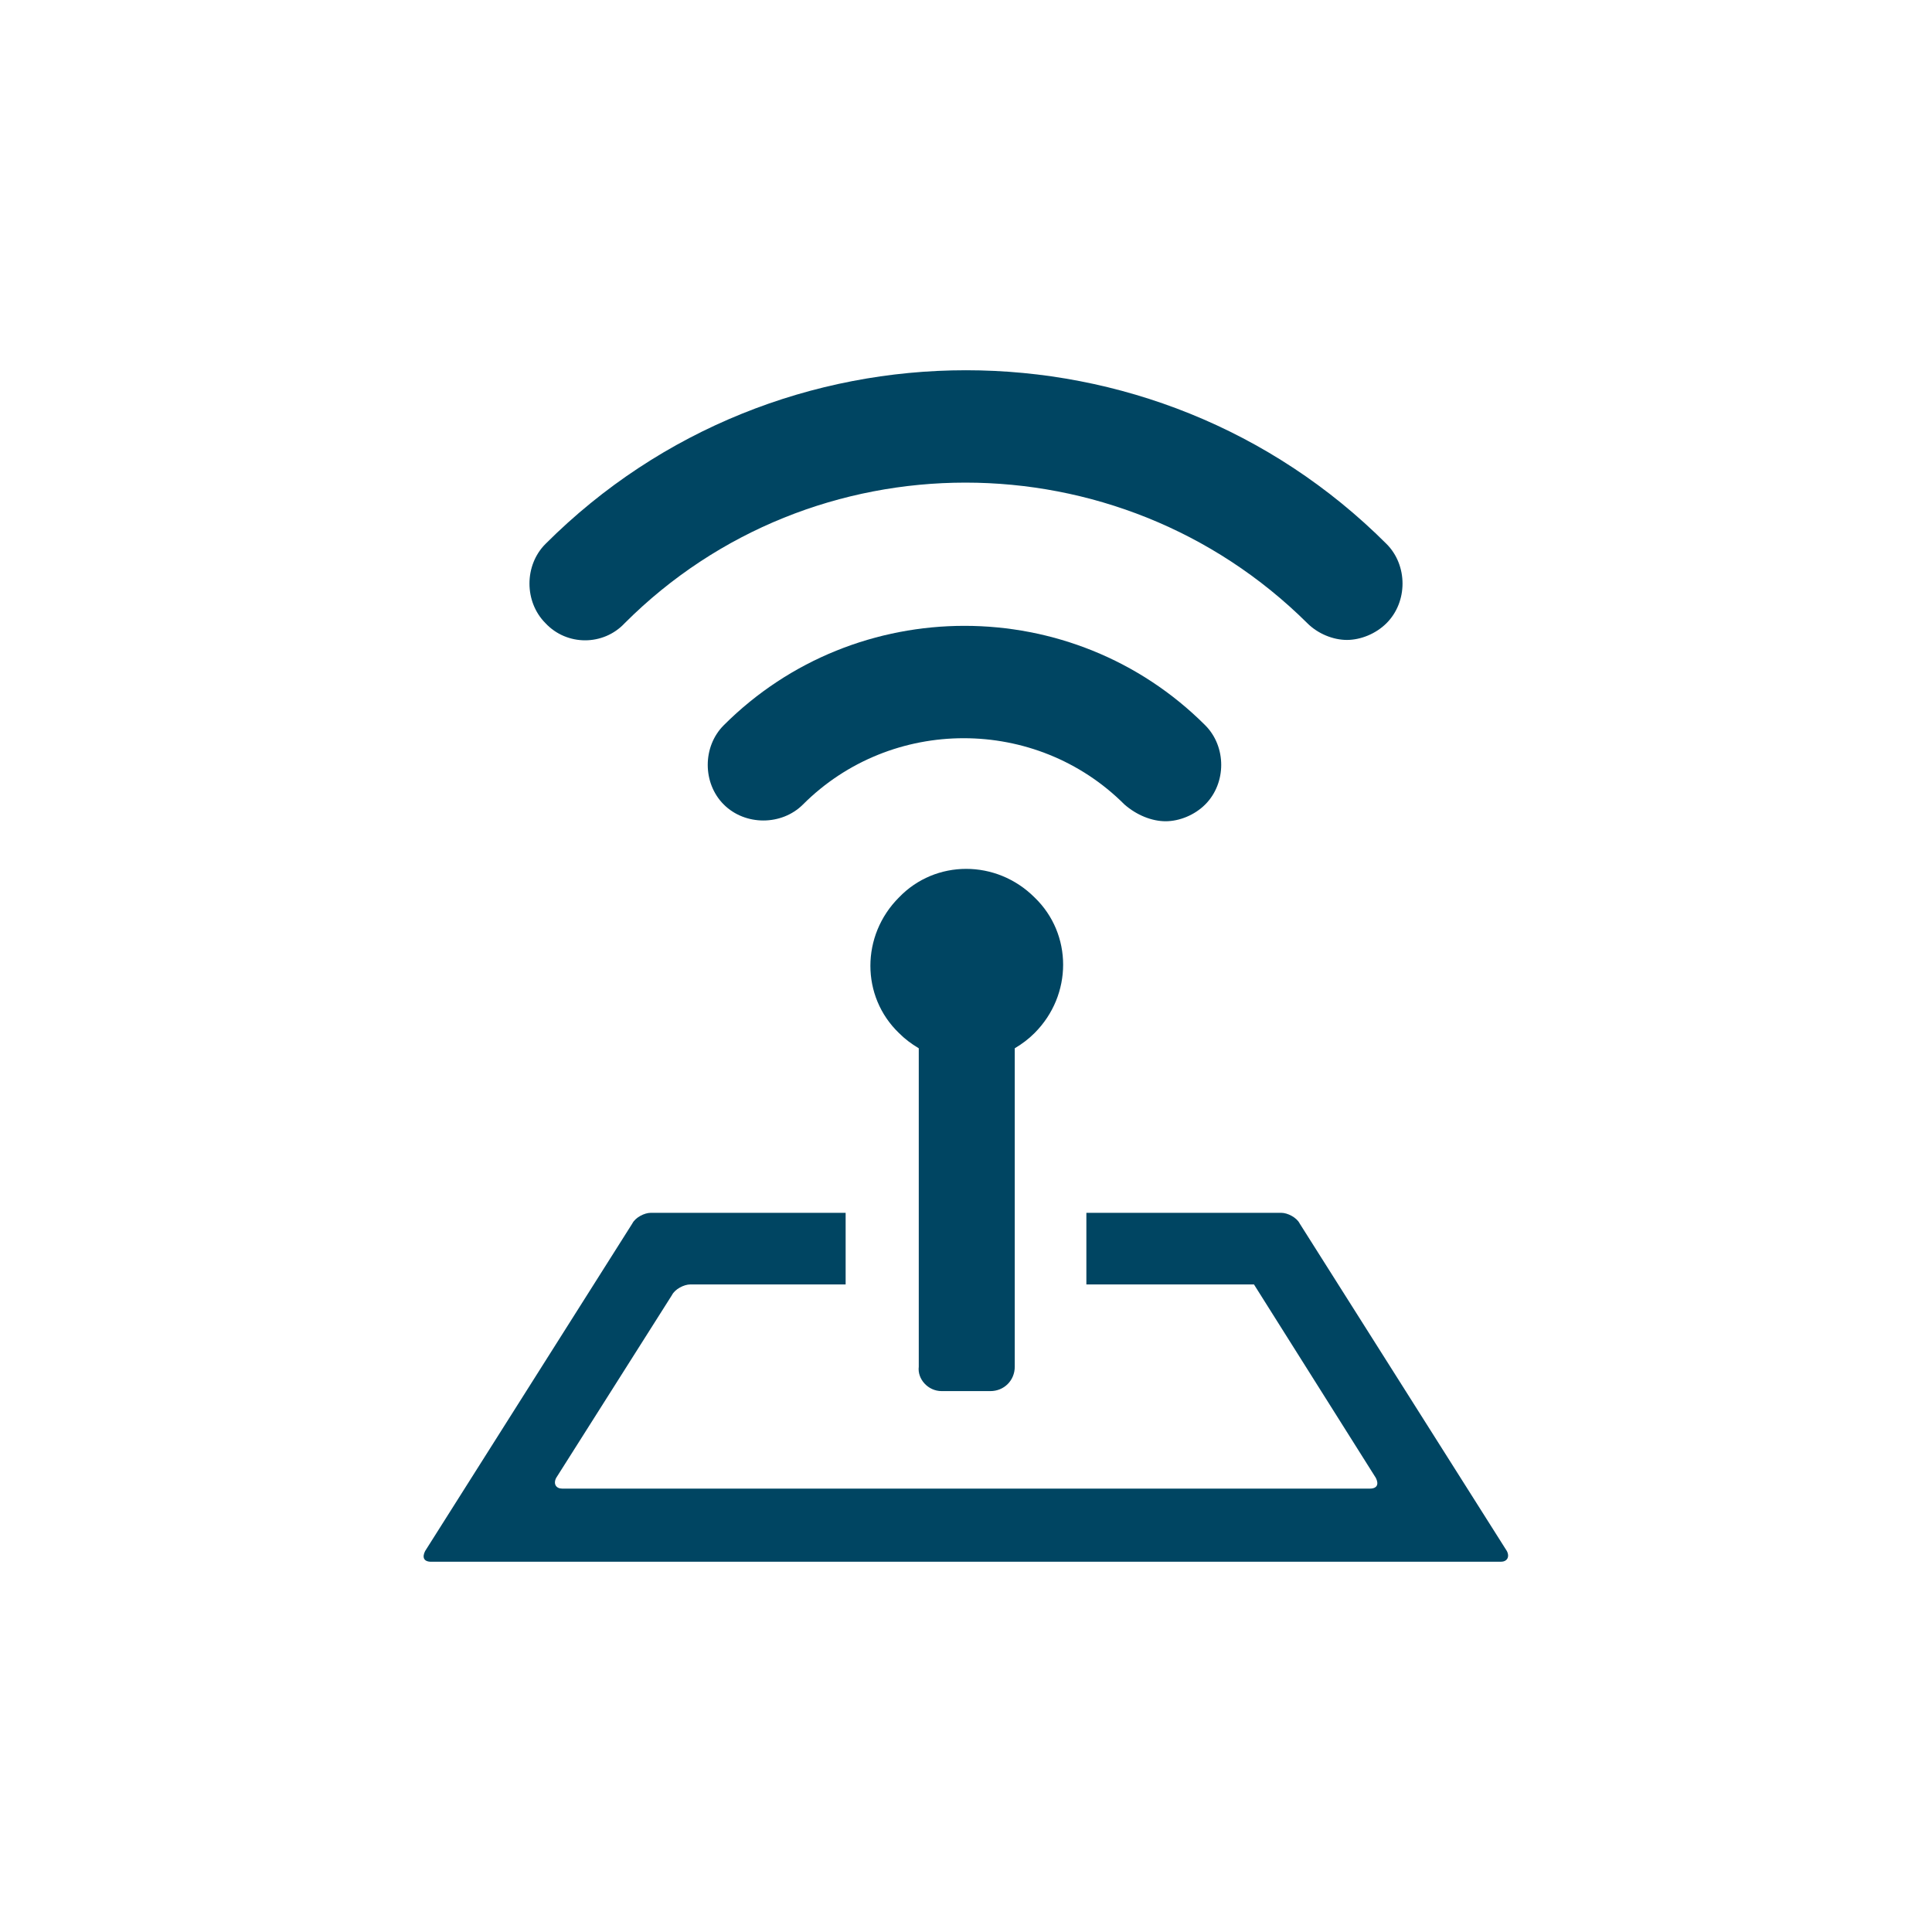 <svg xmlns="http://www.w3.org/2000/svg" xmlns:xlink="http://www.w3.org/1999/xlink" id="Layer_1" x="0px" y="0px" viewBox="0 0 126.8 126.8" style="enable-background:new 0 0 126.8 126.8;" xml:space="preserve"><style type="text/css">	.st0{fill:#004562;}</style><g>	<path class="st0" d="M61.8,91.3H65c0.9,0,1.6-0.7,1.6-1.6V68.8c0.5-0.3,0.9-0.6,1.3-1c2.5-2.5,2.5-6.5,0-8.9  c-2.5-2.5-6.5-2.5-8.9,0c-2.5,2.5-2.5,6.5,0,8.9c0.4,0.4,0.8,0.7,1.3,1v20.9C60.2,90.5,60.9,91.3,61.8,91.3z"></path>	<path class="st0" d="M98.9,101.8L85.3,80.3c-0.2-0.4-0.8-0.7-1.2-0.7H71.3v4.7h11l8,12.7c0.2,0.4,0.1,0.7-0.4,0.7h-53  c-0.4,0-0.6-0.3-0.4-0.7l7.6-12c0.2-0.4,0.8-0.7,1.2-0.7h10.2v-4.7H42.7c-0.4,0-1,0.3-1.2,0.7l-13.6,21.5c-0.2,0.4-0.1,0.7,0.4,0.7  h70.2C98.9,102.5,99.1,102.2,98.9,101.8z"></path>	<path class="st0" d="M41,40.9c12.3-12.3,32.4-12.3,44.8,0c0.7,0.7,1.7,1.1,2.6,1.1s1.9-0.4,2.6-1.1c1.4-1.4,1.4-3.8,0-5.2  c-15.2-15.2-40-15.2-55.2,0c-1.4,1.4-1.4,3.8,0,5.2C37.2,42.4,39.6,42.4,41,40.9z"></path>	<path class="st0" d="M76.5,53.9c0.9,0,1.9-0.4,2.6-1.1c1.4-1.4,1.4-3.8,0-5.2c-8.7-8.7-22.9-8.7-31.6,0c-1.4,1.4-1.4,3.8,0,5.2  s3.8,1.4,5.2,0c5.8-5.8,15.3-5.8,21.1,0C74.6,53.5,75.6,53.9,76.5,53.9z"></path></g></svg>